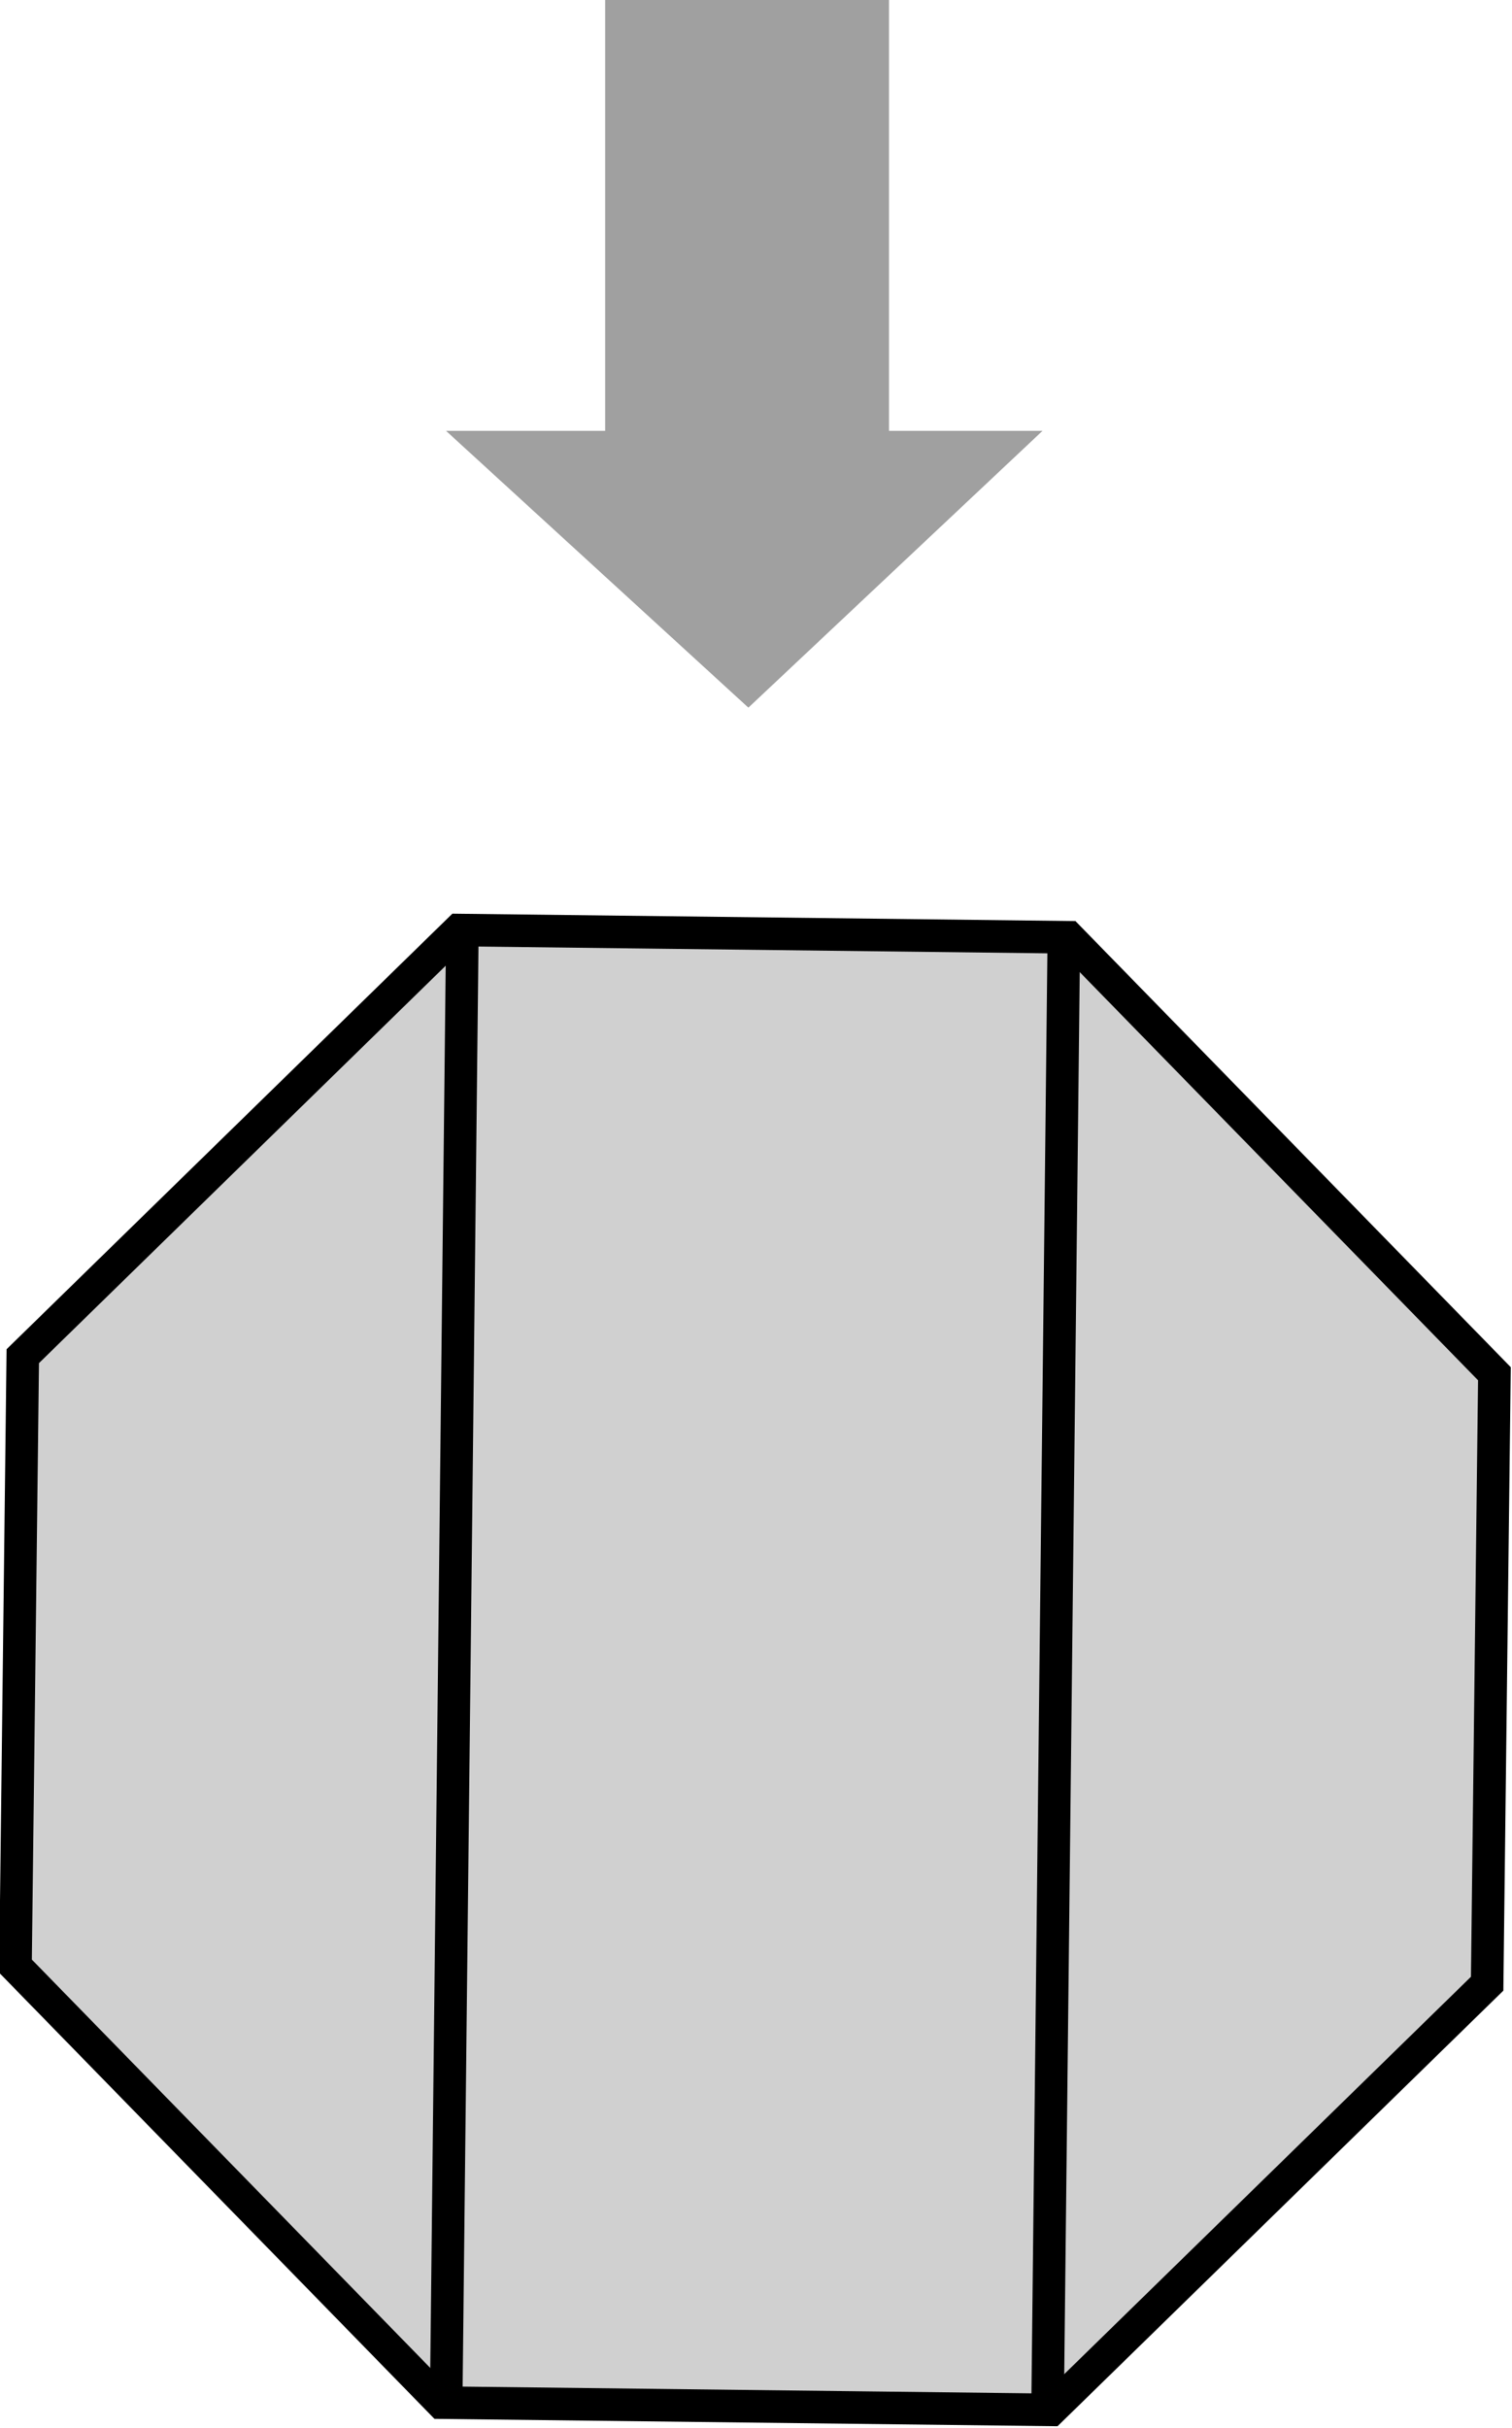 <?xml version="1.0" encoding="UTF-8" standalone="no"?>
<!-- Created with Inkscape (http://www.inkscape.org/) -->

<svg
   version="1.1"
   id="svg1"
   width="351.47"
   height="564.05"
   viewBox="0 0 351.47 564.05"
   sodipodi:docname="cube-flips.pdf"
   xmlns:inkscape="http://www.inkscape.org/namespaces/inkscape"
   xmlns:sodipodi="http://sodipodi.sourceforge.net/DTD/sodipodi-0.dtd"
   xmlns="http://www.w3.org/2000/svg"
   xmlns:svg="http://www.w3.org/2000/svg">
  <defs
     id="defs1" />
  <sodipodi:namedview
     id="namedview1"
     pagecolor="#ffffff"
     bordercolor="#666666"
     borderopacity="1.0"
     inkscape:showpageshadow="2"
     inkscape:pageopacity="0.0"
     inkscape:pagecheckerboard="0"
     inkscape:deskcolor="#d1d1d1" />
  <g
     id="g1"
     inkscape:groupmode="layer"
     inkscape:label="1"
     transform="translate(-802.757,-1112.58)">
    <path
       id="path10"
       d="M 785.492,1254.62 679.191,1253.36 604.922,1177.29 606.188,1070.99 682.246,996.723 788.547,997.988 862.82,1074.05 861.555,1180.35 Z"
       style="fill:#d0d0d0;fill-opacity:1;fill-rule:nonzero;stroke:#000000;stroke-width:5.678;stroke-linecap:butt;stroke-linejoin:miter;stroke-miterlimit:4;stroke-dasharray:none;stroke-opacity:1"
       transform="scale(1.333)" />
    <path
       id="path11"
       d="M 682.848,996.695 680.012,1254.65"
       style="fill:#d0d0d0;fill-opacity:1;fill-rule:evenodd;stroke:#000000;stroke-width:5.678;stroke-linecap:butt;stroke-linejoin:miter;stroke-miterlimit:4;stroke-dasharray:none;stroke-opacity:1"
       transform="scale(1.333)" />
    <path
       id="path12"
       d="M 787.73,998.113 784.895,1254.65"
       style="fill:#d0d0d0;fill-opacity:1;fill-rule:evenodd;stroke:#000000;stroke-width:5.678;stroke-linecap:butt;stroke-linejoin:miter;stroke-miterlimit:4;stroke-dasharray:none;stroke-opacity:1"
       transform="scale(1.333)" />
    <path
       id="path29"
       d="M 707.746,834.434 V 909.727 H 679.996 L 732.723,957.969 784.02,909.727 H 757.246 V 834.434 Z"
       style="fill:#a0a0a0;fill-opacity:1;fill-rule:evenodd;stroke:none"
       transform="scale(1.333)" />
  </g>
</svg>
